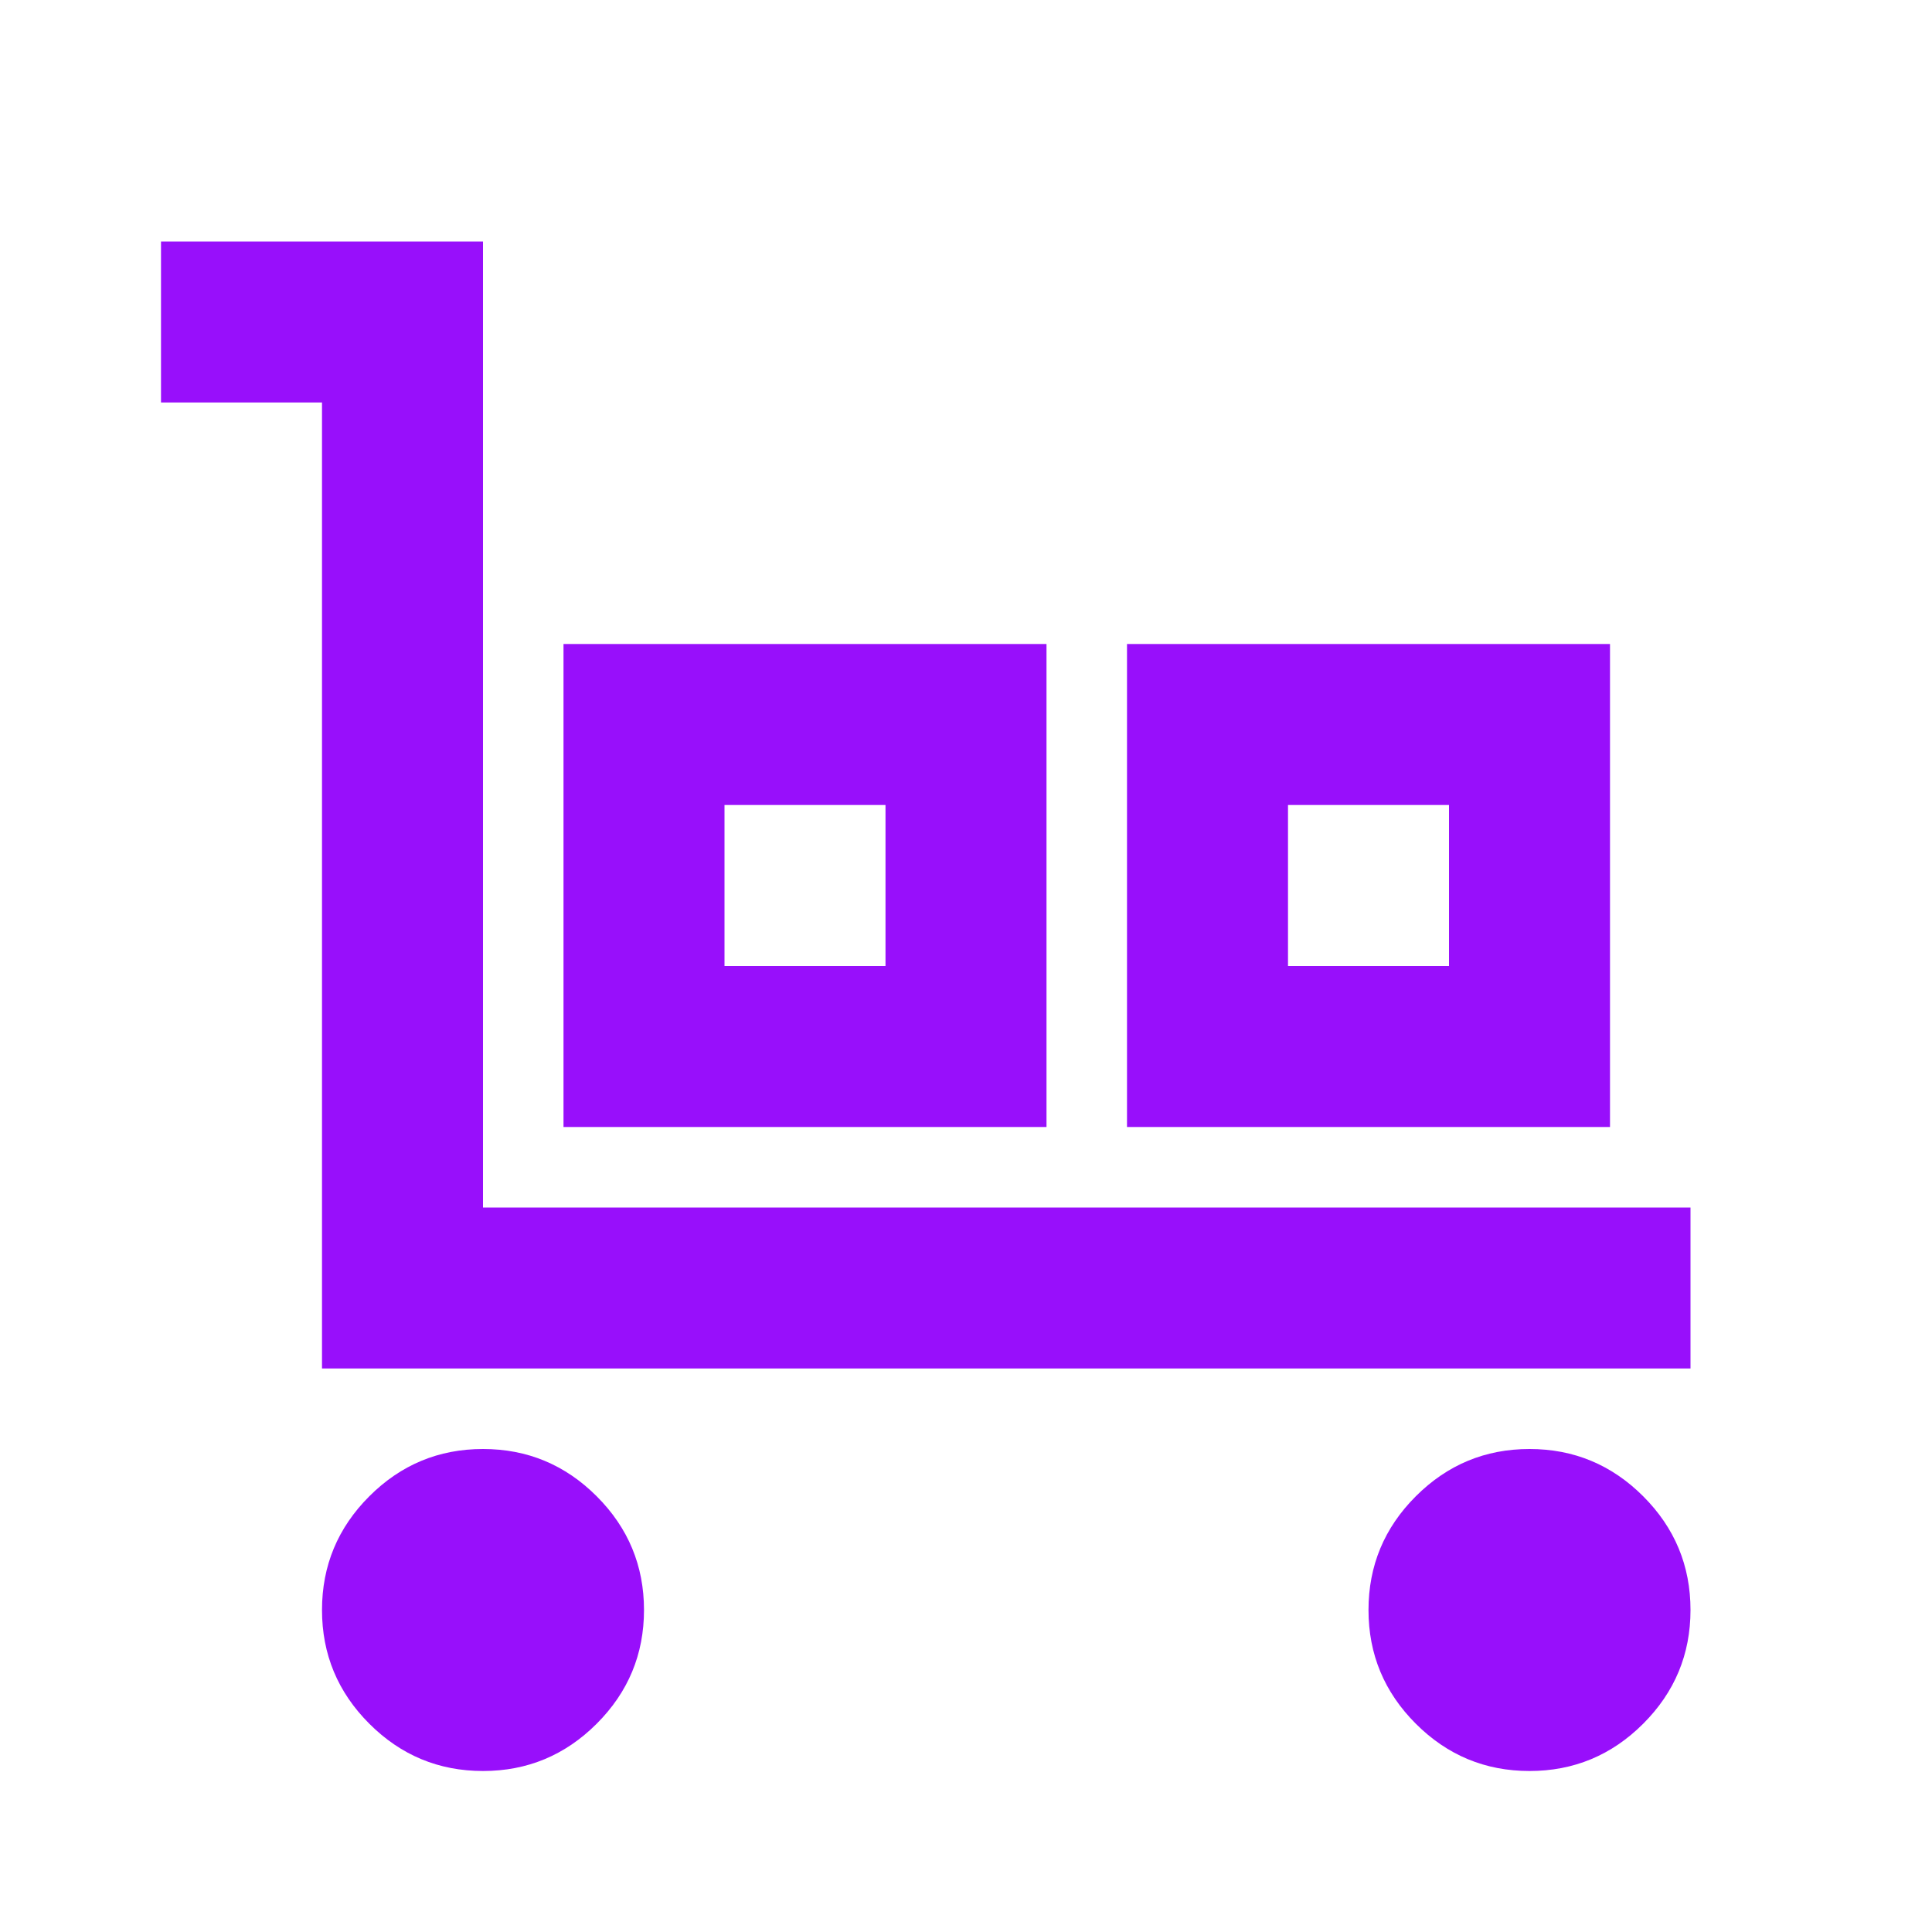 <svg xmlns="http://www.w3.org/2000/svg" height="24px" viewBox="0 -960 960 960" width="24px" fill="#980FFB"><path d="M160-280v-480H80v-80h160v480h600v80H160Zm80 200q-33 0-56.5-23.5T160-160q0-33 23.5-56.5T240-240q33 0 56.5 23.5T320-160q0 33-23.5 56.5T240-80Zm40-320v-240h240v240H280Zm80-80h80v-80h-80v80Zm200 80v-240h240v240H560Zm80-80h80v-80h-80v80ZM760-80q-33 0-56.5-23.5T680-160q0-33 23.5-56.5T760-240q33 0 56.5 23.5T840-160q0 33-23.5 56.5T760-80ZM360-480h80-80Zm280 0h80-80Z"/></svg>